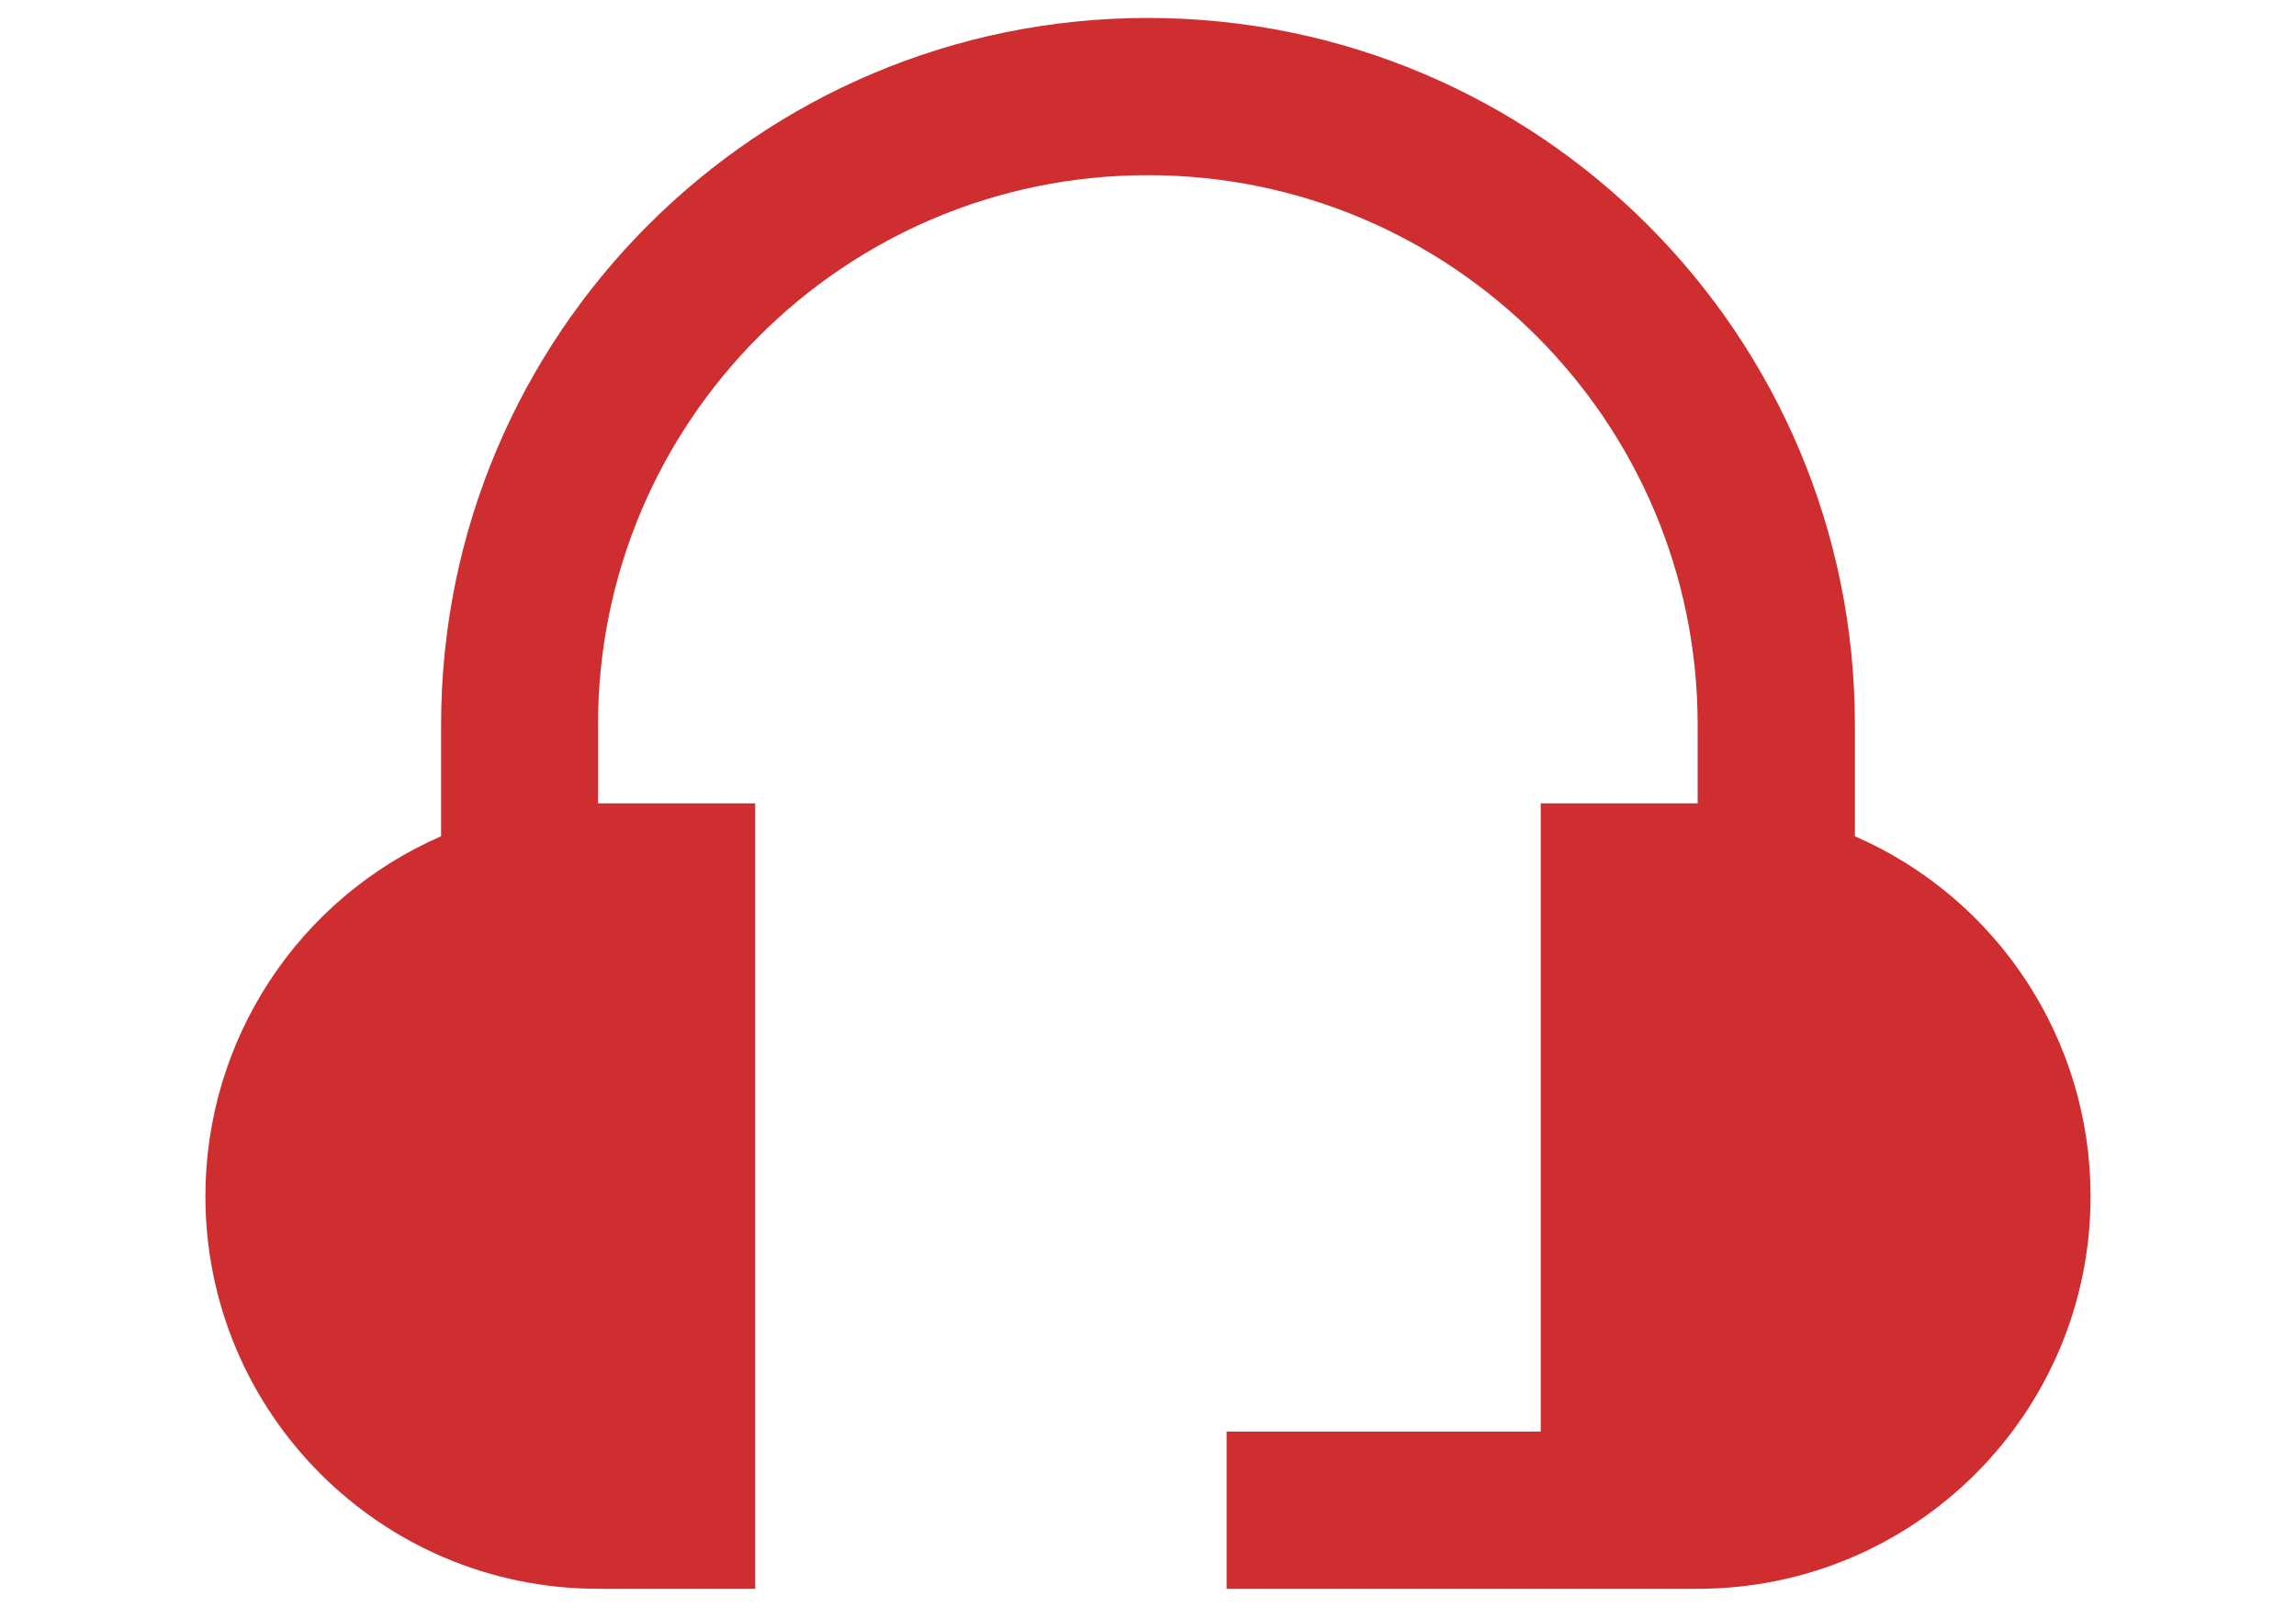 <?xml version="1.0" encoding="UTF-8"?>
<!DOCTYPE svg PUBLIC "-//W3C//DTD SVG 1.1//EN" "http://www.w3.org/Graphics/SVG/1.1/DTD/svg11.dtd">
<!-- Creator: CorelDRAW SE -->
<svg xmlns="http://www.w3.org/2000/svg" xml:space="preserve" width="70.527mm" height="49.361mm" version="1.1" style="shape-rendering:geometricPrecision; text-rendering:geometricPrecision; image-rendering:optimizeQuality; fill-rule:evenodd; clip-rule:evenodd"
viewBox="0 0 7053 4936"
 xmlns:xlink="http://www.w3.org/1999/xlink"
 data-name="Layer 1">
 <defs>
  <style type="text/css">
   <![CDATA[
    .fil0 {fill:none}
    .fil1 {fill:#CE2E30}
   ]]>
  </style>
 </defs>
 <g id="Warstwa_x0020_1">
  <rect class="fil0" width="7053" height="4936"/>
  <g id="_238286088">
   <path class="fil1" d="M21134 -4710c-764,1830 -3072,1526 -3275,3141 -66,525 150,974 505,1272l800 -1286 -674 -109 2402 -1941 -1097 1734 828 215 -2782 1910c0,0 817,-325 818,-325 738,287 1818,89 2340,-793 1172,-1980 135,-3818 135,-3818l0 0z"/>
   <path class="fil1" d="M20554 -2086l-2011 1380c0,0 590,-235 591,-235 478,186 1154,90 1561,-390 40,-51 75,-97 102,-137 10,-15 19,-30 29,-46 154,-272 66,-478 -272,-572l0 0z"/>
   <path class="fil1" d="M20923 -4274c-499,1197 -1912,1132 -2285,1973 -43,104 52,150 166,176l208 33 1736 -1404c304,-480 175,-778 175,-778l0 0z"/>
  </g>
  <g id="_238285824">
   <path class="fil1" d="M6097 -5078c-2,-41 -3,-87 -3,-147 0,-870 203,-1420 211,-1443 26,-68 79,-121 148,-145 25,-9 641,-223 1844,-223 1204,0 1819,214 1845,223 68,24 122,77 147,145 9,23 211,573 211,1443 0,60 -1,106 -3,147 -350,1 -939,127 -974,939 -6,69 -12,131 -18,186 -285,45 -728,99 -1208,99 -480,0 -922,-54 -1208,-99 -6,-51 -11,-107 -16,-167 -37,-831 -626,-957 -976,-958l0 0zm4403 490c-349,0 -474,142 -489,489 -30,361 -73,565 -73,565 0,0 -760,169 -1641,169 -881,0 -1640,-169 -1640,-169 0,0 -44,-204 -73,-565 -16,-347 -140,-489 -490,-489 -350,0 -489,139 -489,489 21,568 112,996 177,1236 39,146 163,252 312,271l0 84c0,203 165,367 367,367 192,0 347,-147 364,-334 397,49 895,90 1472,90 578,0 1076,-41 1472,-90 17,187 172,334 364,334 203,0 367,-164 367,-367l0 -84c149,-19 274,-125 312,-271 65,-240 157,-669 178,-1236 0,-350 -140,-489 -490,-489l0 0z"/>
  </g>
  <g id="_238286016">
   <path class="fil1" d="M5698 2569l0 -342c0,-1199 -972,-2172 -2172,-2172 -1199,0 -2171,973 -2171,2172l0 342c-440,192 -724,626 -724,1106 0,666 540,1206 1206,1206l483 0 0 -2413 -483 0 0 -241c0,-933 757,-1689 1689,-1689 933,0 1689,756 1689,1689l0 241 -482 0 0 1930 -965 0 0 483 1447 0c667,0 1207,-540 1207,-1206 0,-480 -284,-914 -724,-1106l0 0z"/>
  </g>
 </g>
</svg>
